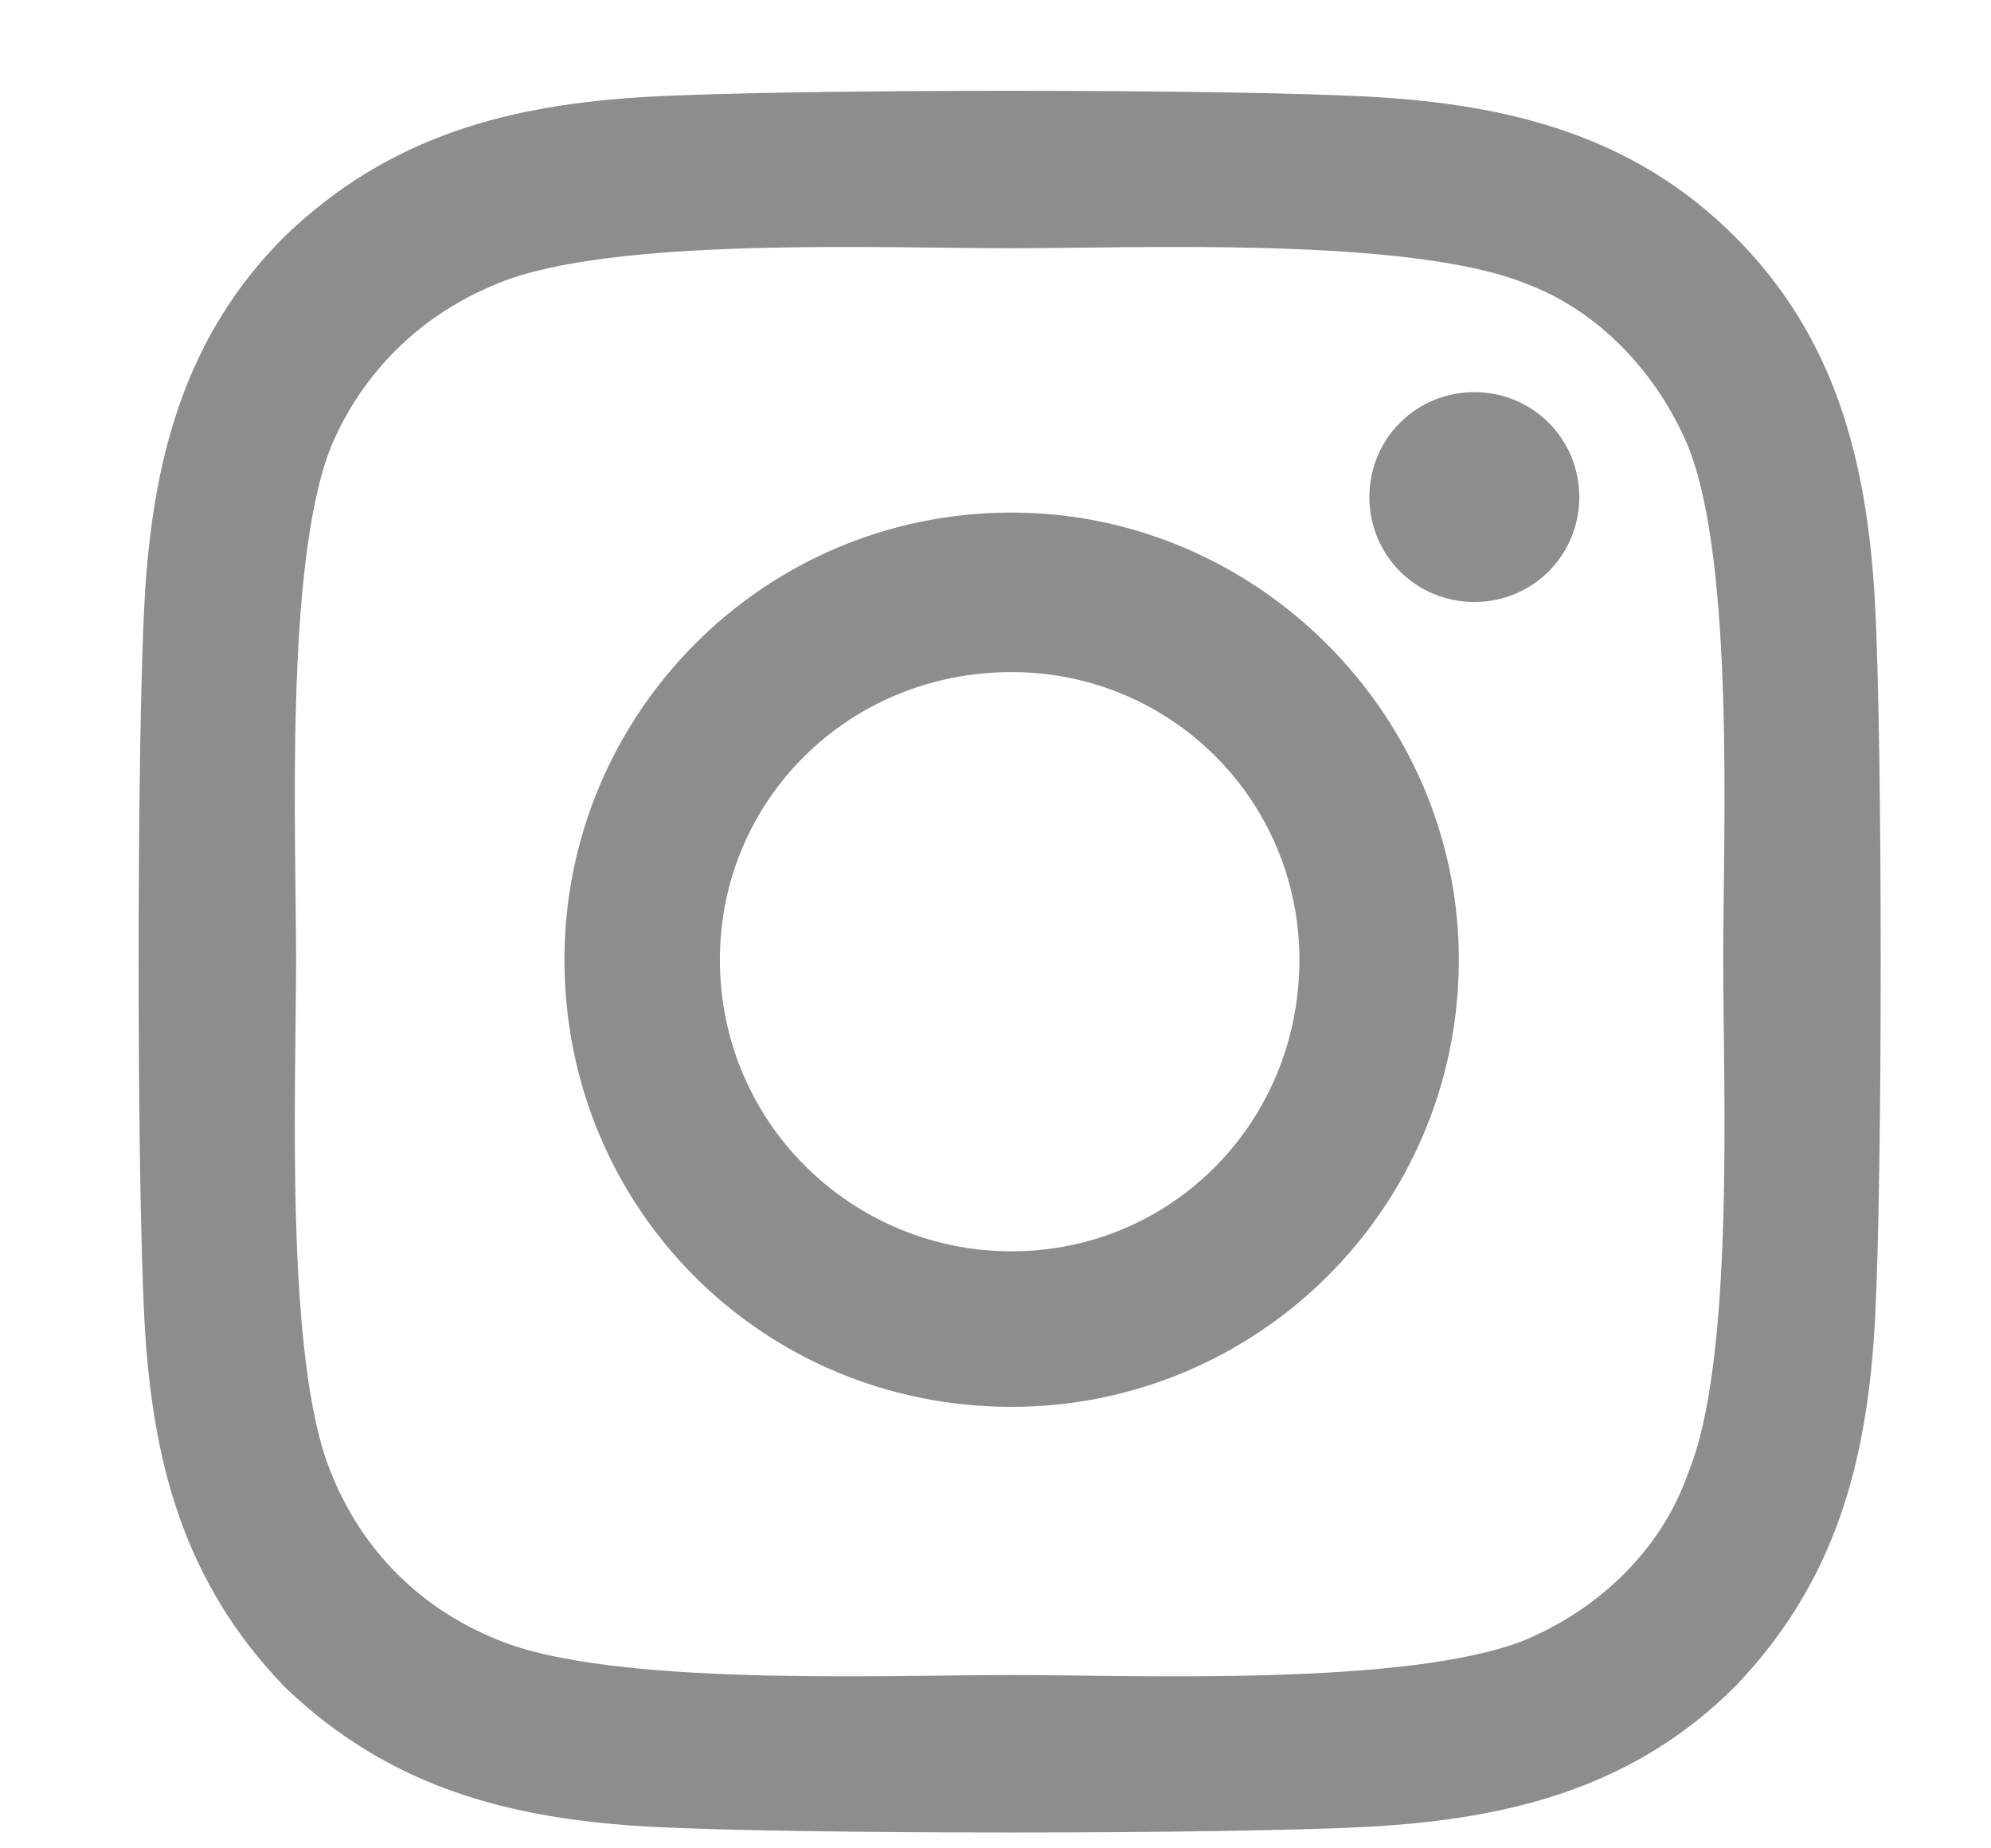 <svg width="14" height="13" viewBox="0 0 14 13" fill="none" xmlns="http://www.w3.org/2000/svg">
<path d="M7.113 3.605C8.836 3.605 10.258 5.027 10.258 6.75C10.258 8.5 8.836 9.895 7.113 9.895C5.363 9.895 3.969 8.5 3.969 6.75C3.969 5.027 5.363 3.605 7.113 3.605ZM7.113 8.801C8.234 8.801 9.137 7.898 9.137 6.75C9.137 5.629 8.234 4.727 7.113 4.727C5.965 4.727 5.062 5.629 5.062 6.75C5.062 7.898 5.992 8.801 7.113 8.801ZM11.105 3.496C11.105 3.906 10.777 4.234 10.367 4.234C9.957 4.234 9.629 3.906 9.629 3.496C9.629 3.086 9.957 2.758 10.367 2.758C10.777 2.758 11.105 3.086 11.105 3.496ZM13.184 4.234C13.238 5.246 13.238 8.281 13.184 9.293C13.129 10.277 12.91 11.125 12.199 11.863C11.488 12.574 10.613 12.793 9.629 12.848C8.617 12.902 5.582 12.902 4.57 12.848C3.586 12.793 2.738 12.574 2 11.863C1.289 11.125 1.07 10.277 1.016 9.293C0.961 8.281 0.961 5.246 1.016 4.234C1.07 3.25 1.289 2.375 2 1.664C2.738 0.953 3.586 0.734 4.57 0.68C5.582 0.625 8.617 0.625 9.629 0.68C10.613 0.734 11.488 0.953 12.199 1.664C12.91 2.375 13.129 3.25 13.184 4.234ZM11.871 10.359C12.199 9.566 12.117 7.652 12.117 6.75C12.117 5.875 12.199 3.961 11.871 3.141C11.652 2.621 11.242 2.184 10.723 1.992C9.902 1.664 7.988 1.746 7.113 1.746C6.211 1.746 4.297 1.664 3.504 1.992C2.957 2.211 2.547 2.621 2.328 3.141C2 3.961 2.082 5.875 2.082 6.75C2.082 7.652 2 9.566 2.328 10.359C2.547 10.906 2.957 11.316 3.504 11.535C4.297 11.863 6.211 11.781 7.113 11.781C7.988 11.781 9.902 11.863 10.723 11.535C11.242 11.316 11.68 10.906 11.871 10.359Z" fill="#8D8D8D"/>
</svg>
